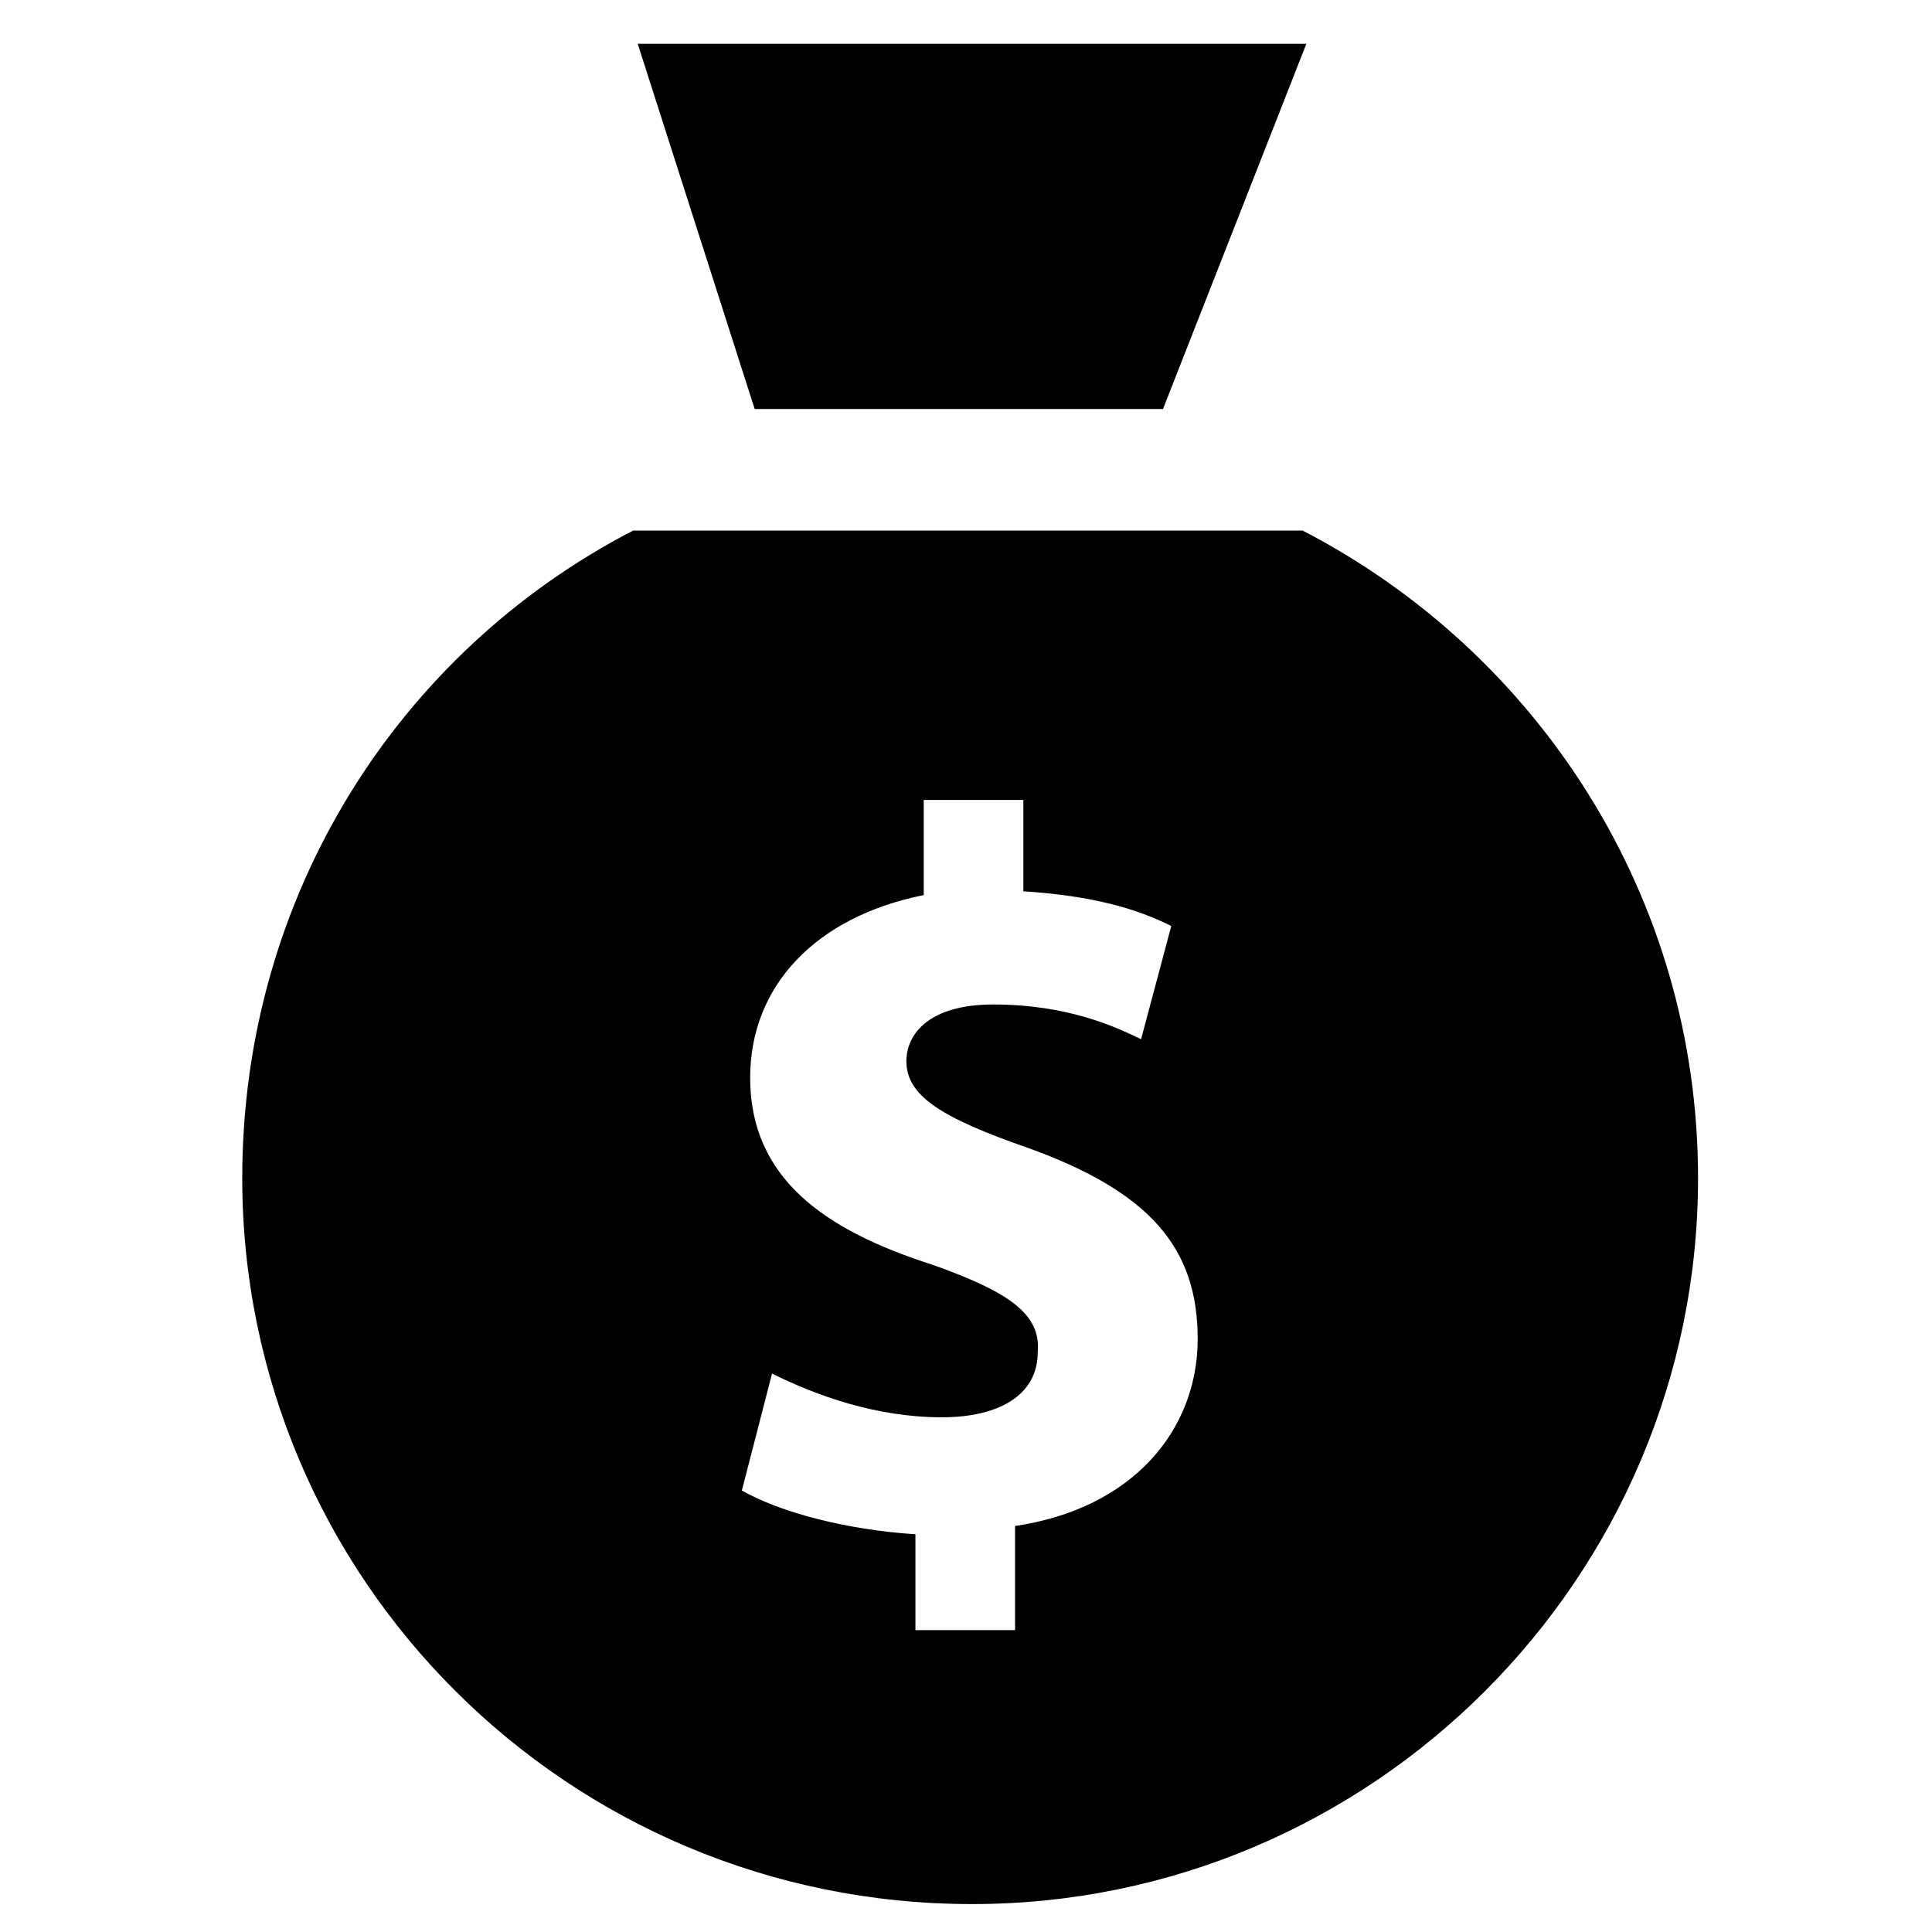 <?xml version="1.0" encoding="utf-8"?>
<svg fill="#000000" height="800px" width="800px" version="1.2" baseProfile="tiny" id="Layer_1" xmlns="http://www.w3.org/2000/svg" xmlns:xlink="http://www.w3.org/1999/xlink"
	  viewBox="0 0 203 256" xml:space="preserve">
<path d="M127.6,54.2l19-48.4H58l15.5,48.4H127.6z M102.3,252.3c53,0,96.2-43.2,96.2-96.2c0-37.4-21.3-69.7-52.4-85.8H57.4
	C26.3,86.4,5.6,118.7,5.6,156.1C5.6,209.1,48.7,252.3,102.3,252.3z M97.1,167.6c-14.4-4.6-24.2-11.5-24.2-24.8
	c0-12.1,8.6-21.3,23-24.2V106h13.2v12.1c9.2,0.6,15,2.3,19.6,4.6l-4,15c-3.5-1.7-9.8-4.6-19.6-4.6c-8.6,0-11.5,4-11.5,7.5
	c0,4.6,4.6,7.5,16.1,11.5c16.1,5.8,22.5,13.2,22.5,25.3c0,12.1-8.6,22.5-24.2,24.8V216H94.8v-12.7c-9.2-0.6-17.9-2.9-23-5.8l4-15.5
	c5.8,2.9,13.8,5.8,22.5,5.8c7.5,0,12.7-2.9,12.7-8.6C111.5,174,106.9,171.1,97.1,167.6z"/>
</svg>